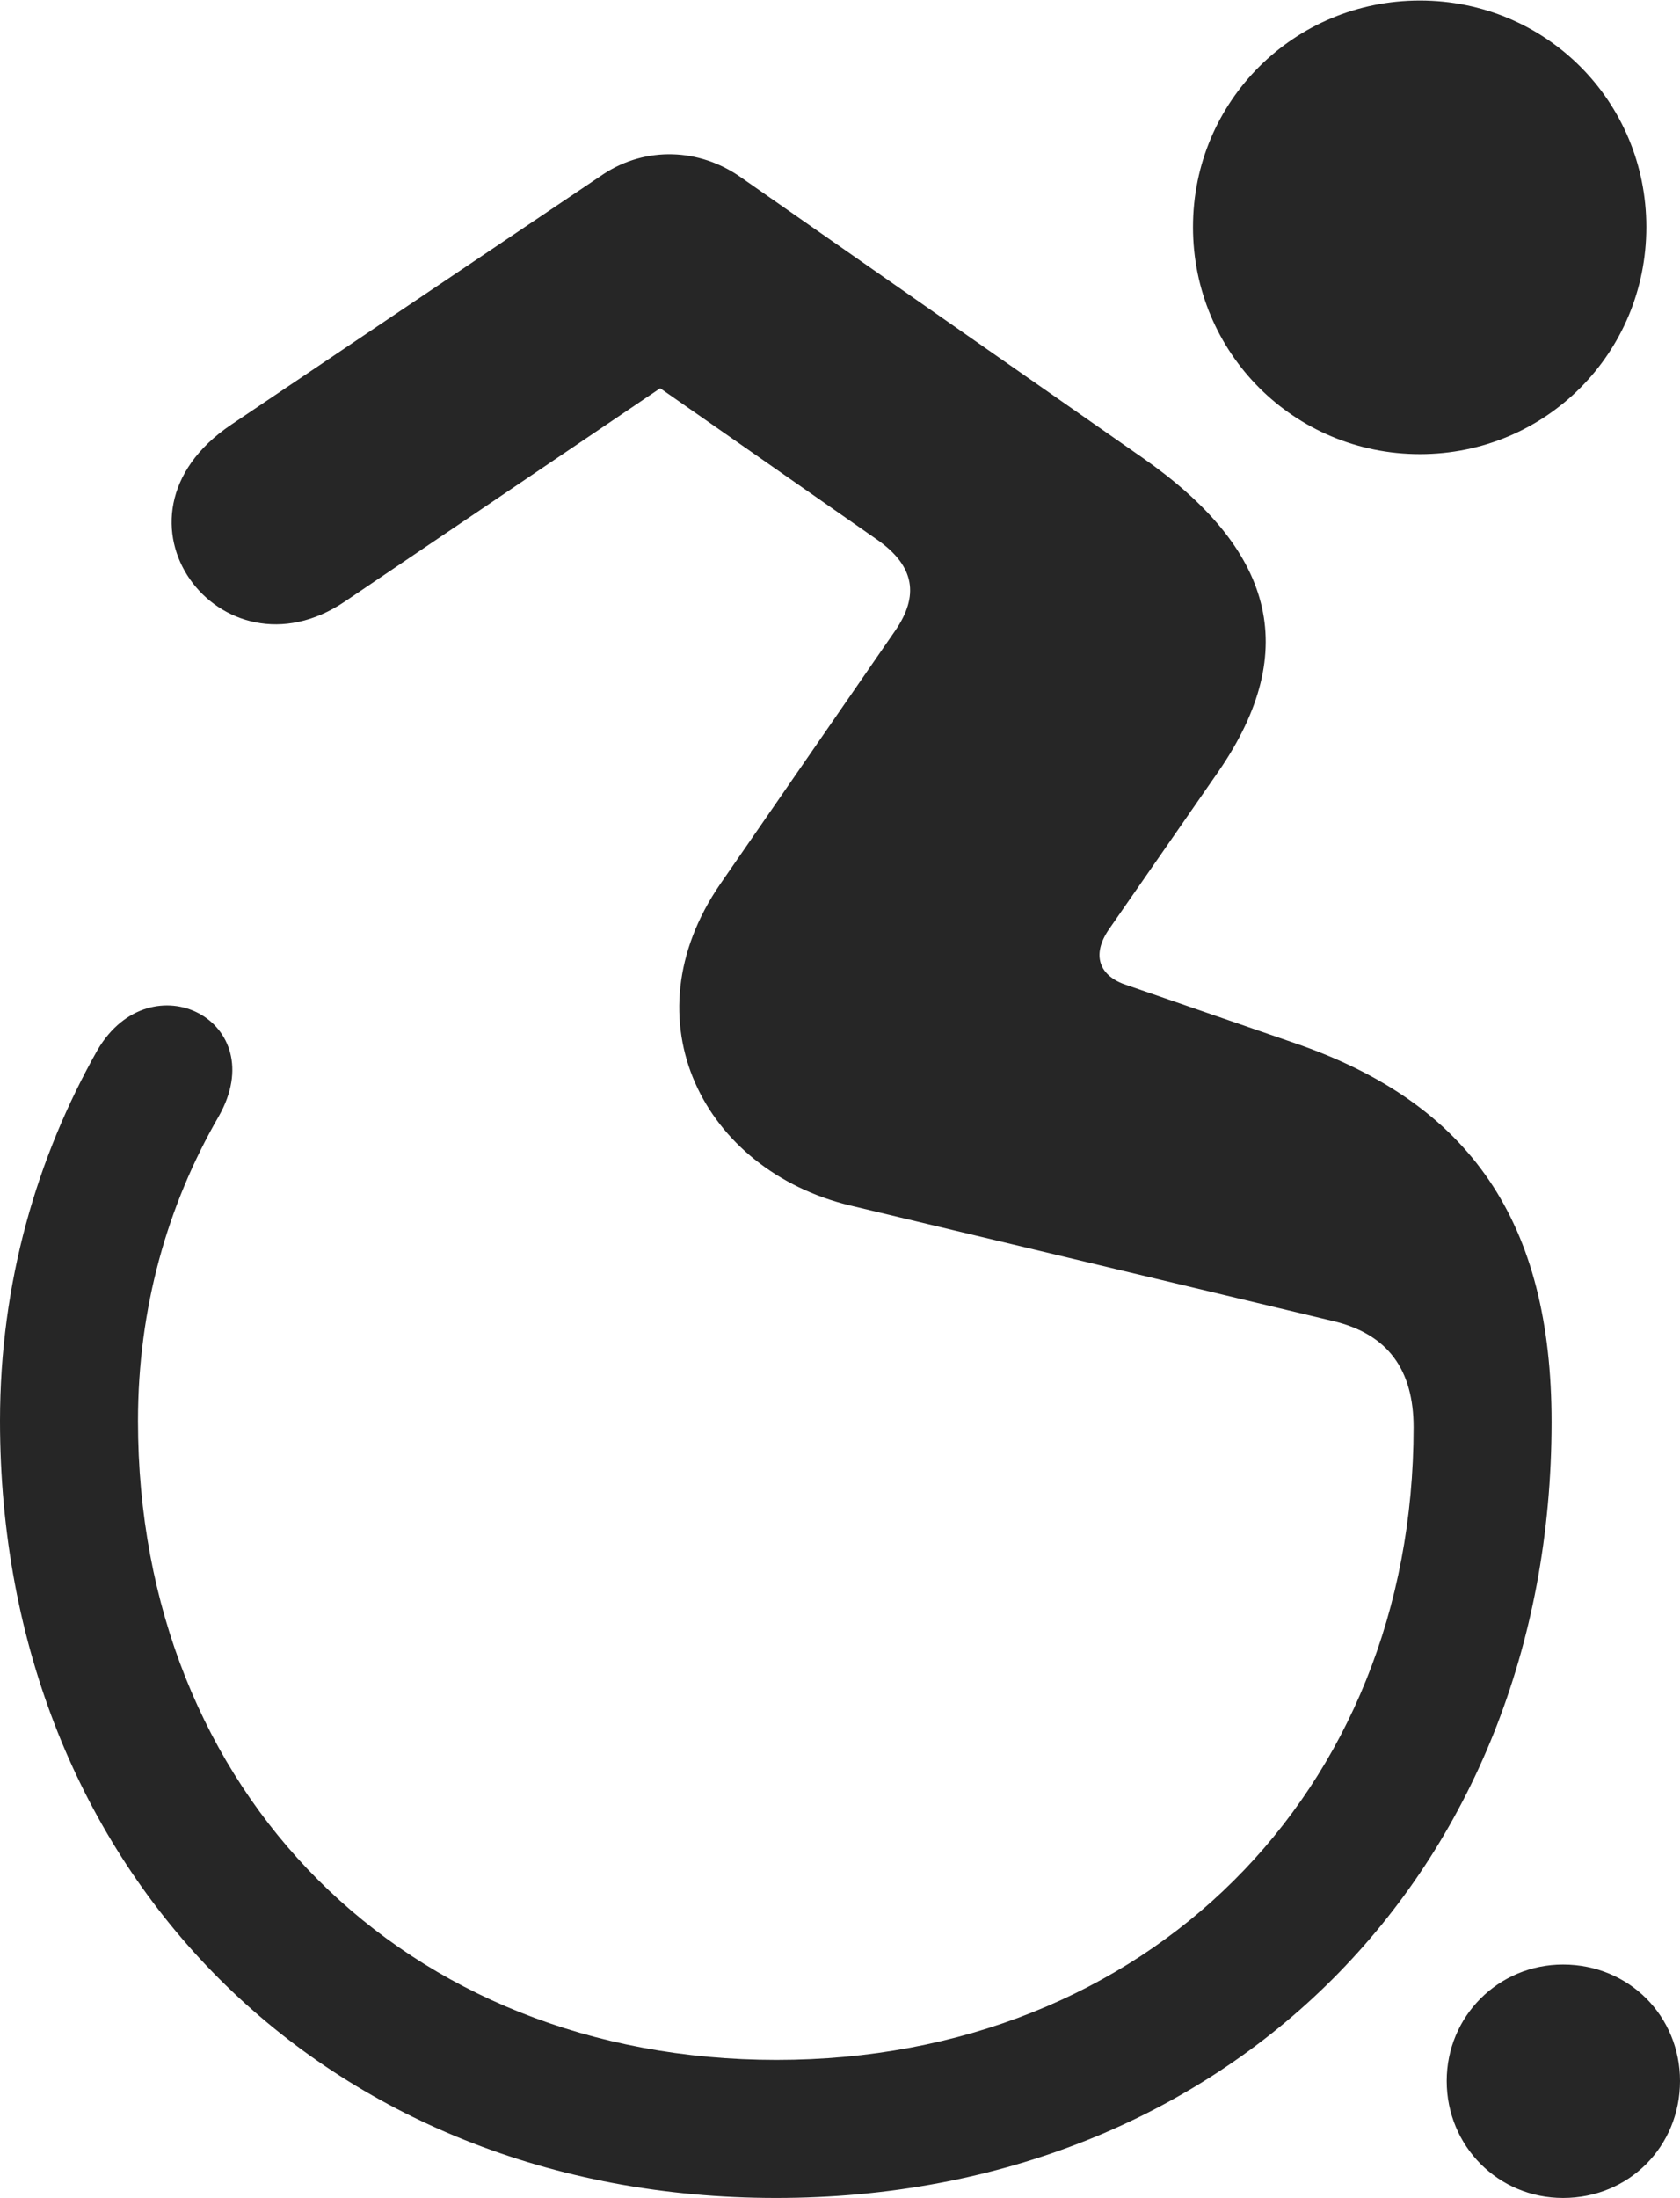 <?xml version="1.0" encoding="UTF-8"?>
<!DOCTYPE svg PUBLIC '-//W3C//DTD SVG 1.0//EN'
          'http://www.w3.org/TR/2001/REC-SVG-20010904/DTD/svg10.dtd'>
<svg height="126.775" viewBox="0 0 96.954 126.775" width="96.954" xmlns="http://www.w3.org/2000/svg" xmlns:xlink="http://www.w3.org/1999/xlink"
><g
  ><path d="M81.946 26.193C89.205 26.193 95.011 20.369 95.011 13.095C95.011 5.836 89.205 0.03 81.946 0.03C74.688 0.03 68.848 5.836 68.848 13.095C68.848 20.369 74.688 26.193 81.946 26.193ZM44.786 126.775C70.801 126.775 89.542 107.986 89.542 82.019C89.542 70.528 84.897 63.633 74.659 60.144L65.026 56.82C63.445 56.313 62.957 55.093 64.016 53.576L70.34 44.465C75.166 37.438 73.439 31.636 65.939 26.405L42.745 10.219C40.349 8.54 37.285 8.442 34.855 10.023L13.34 24.497C5.404 29.845 12.754 39.526 19.893 34.701L38.1 22.394L50.65 31.148C52.802 32.665 53.046 34.374 51.661 36.379L41.57 50.984C36.158 58.856 40.593 67.49 49.069 69.533L76.891 76.187C80.122 76.935 81.579 79.033 81.579 82.326C81.579 103.396 66.162 118.812 44.82 118.812C23.38 118.812 7.963 103.396 7.963 81.956C7.963 75.42 9.678 69.485 12.623 64.39C15.755 58.878 8.71 55.313 5.631 60.555C2.127 66.75 0 73.987 0 81.956C0 107.986 18.79 126.775 44.786 126.775ZM90.205 126.775C94.017 126.775 96.954 123.793 96.954 120.027C96.954 116.294 94.017 113.312 90.205 113.312C86.472 113.312 83.49 116.294 83.49 120.027C83.49 123.793 86.472 126.775 90.205 126.775Z" fill-opacity=".85"
  /></g
></svg
>
